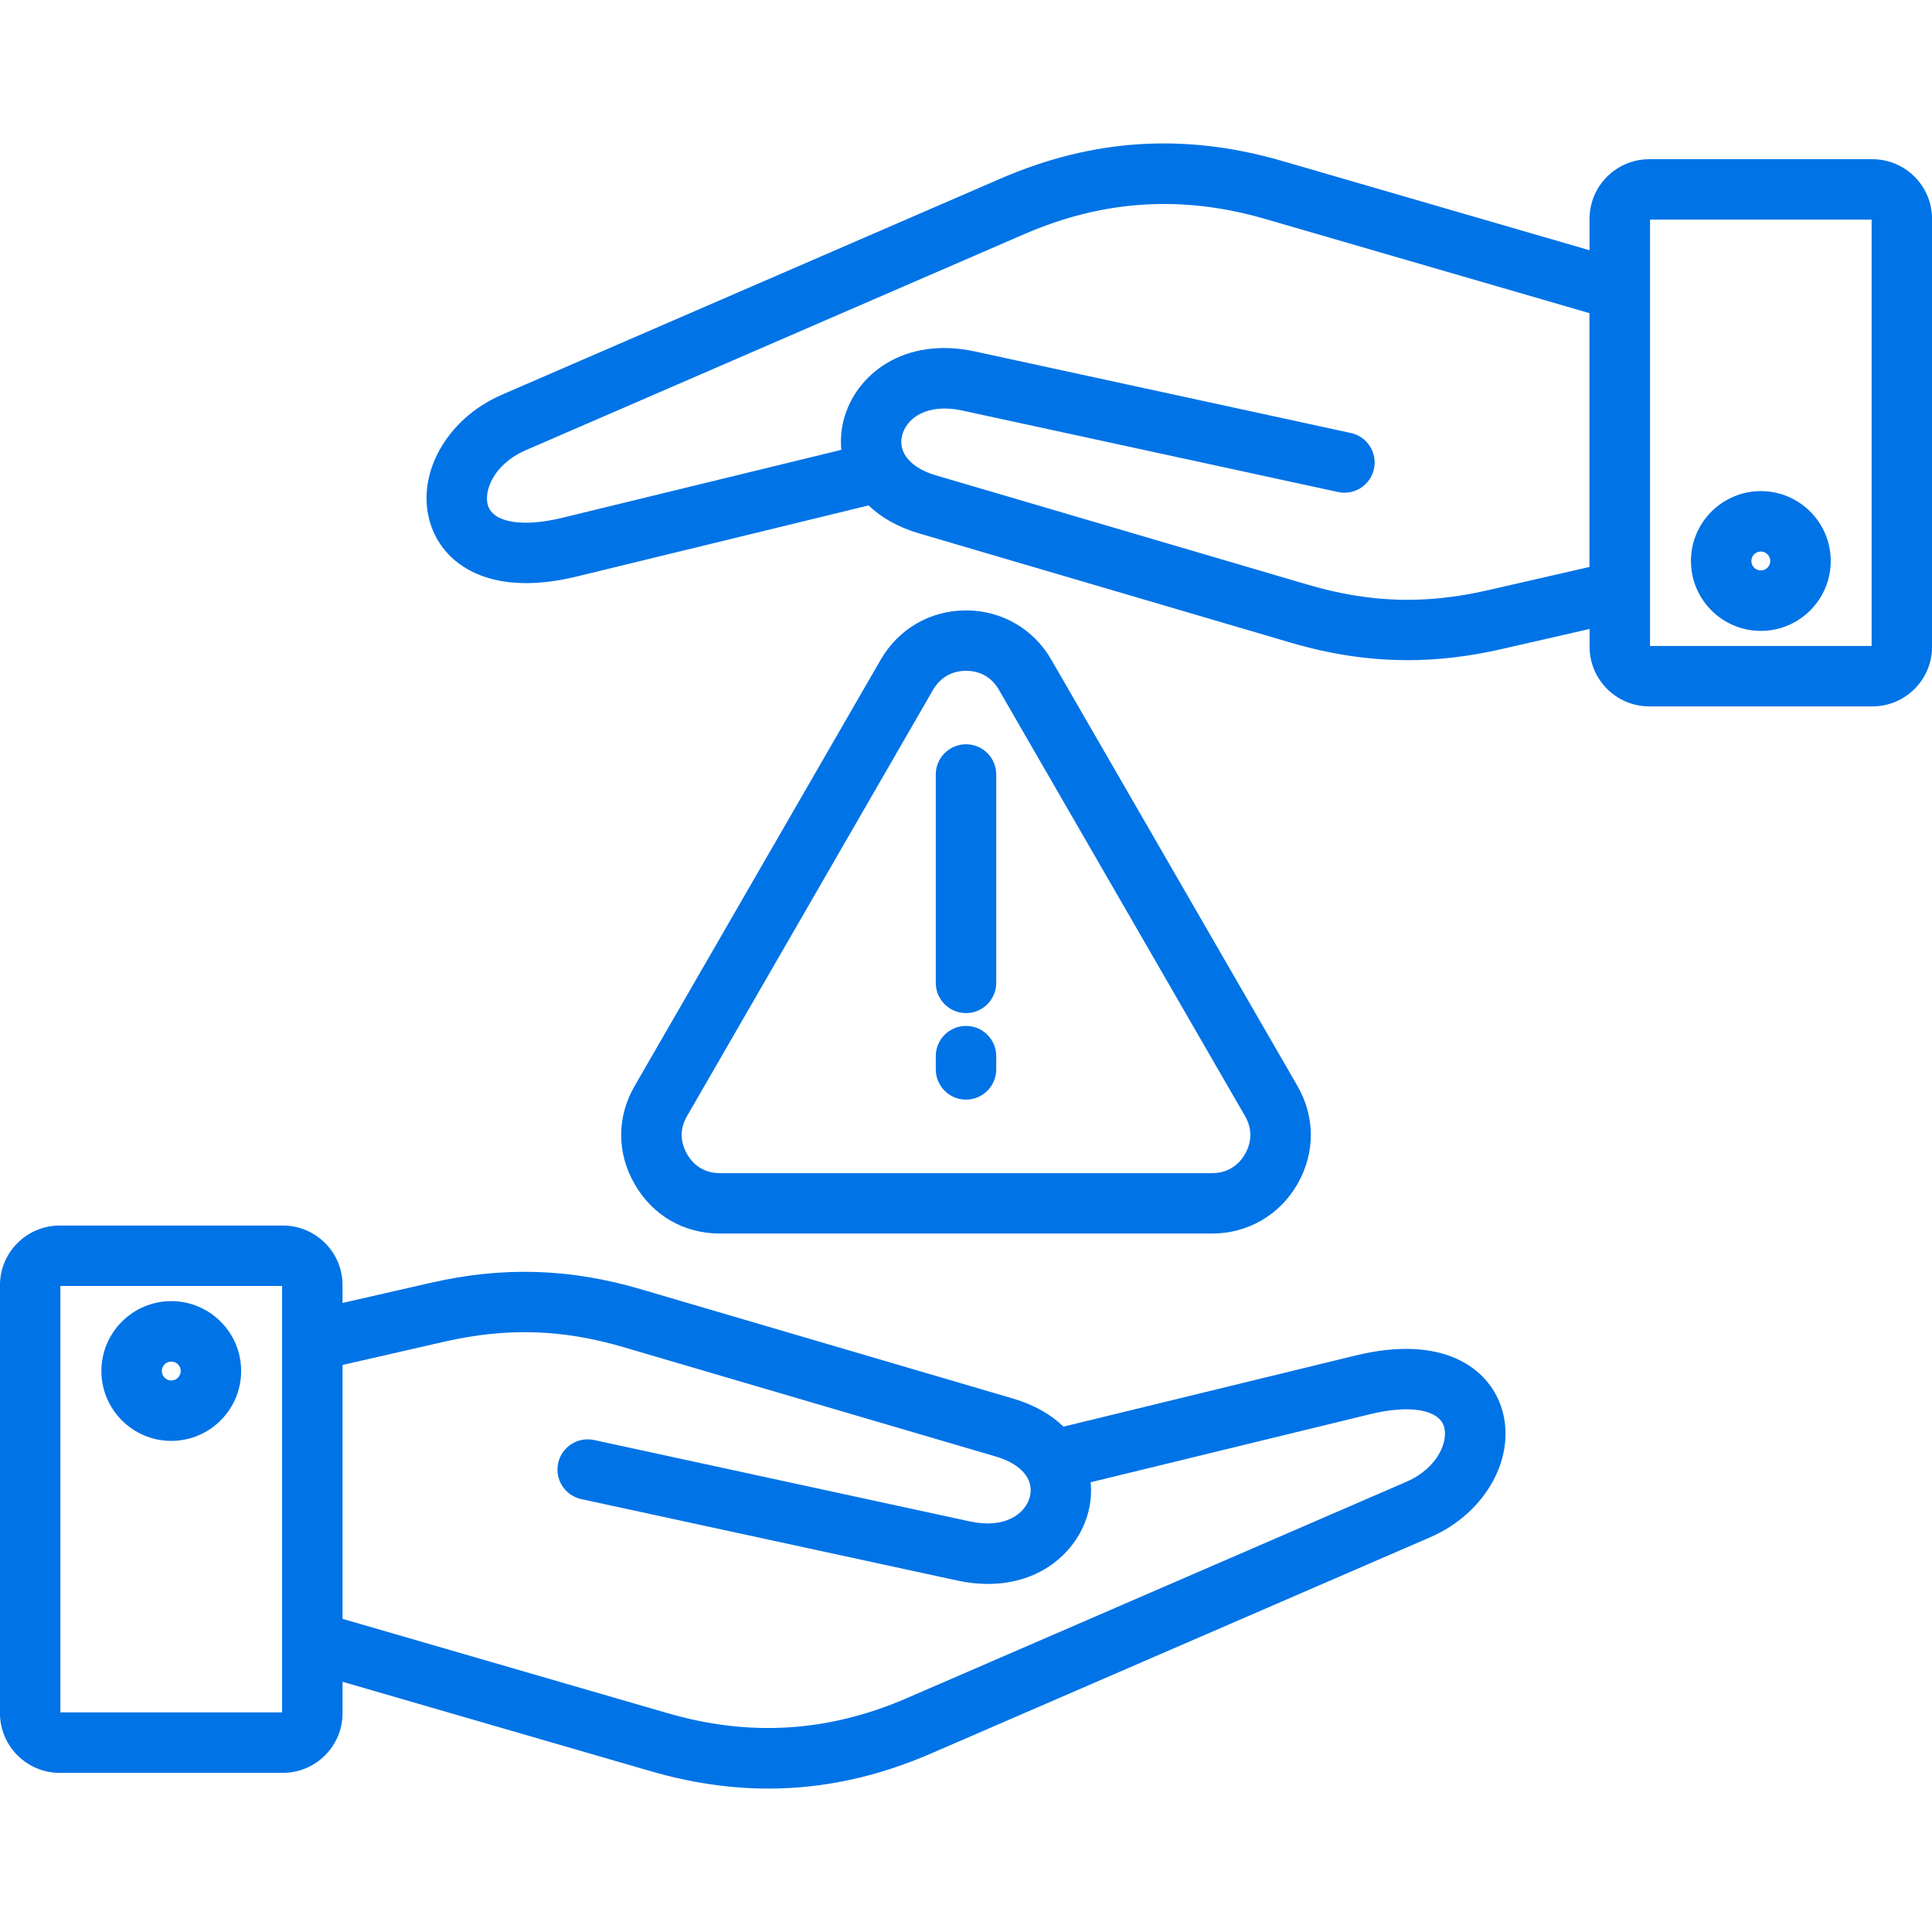 <svg width="56" height="56" viewBox="0 0 56 56" fill="none" xmlns="http://www.w3.org/2000/svg">
<g clip-path="url(#clip0_6367_4528)">
<path d="M39.295 39.289L30.826 41.352C30.471 41.008 29.989 40.721 29.36 40.537L18.571 37.368C16.519 36.764 14.588 36.704 12.492 37.181L9.929 37.767V37.251C9.929 36.298 9.153 35.523 8.198 35.523H1.73C0.776 35.523 -0.001 36.298 -0.001 37.251V49.658C-0.001 50.611 0.776 51.387 1.73 51.387H8.198C9.153 51.387 9.929 50.611 9.929 49.658V48.747L18.851 51.336C20.012 51.674 21.149 51.843 22.272 51.843C23.865 51.843 25.431 51.503 26.999 50.821L41.456 44.558C43.084 43.853 43.987 42.193 43.513 40.778C43.135 39.654 41.83 38.672 39.295 39.289ZM1.75 49.636V37.274H8.177V49.634H1.75V49.636ZM40.761 42.952L26.303 49.214C24.016 50.208 21.738 50.352 19.34 49.654L9.929 46.923V39.564L12.881 38.889C14.697 38.477 16.299 38.526 18.076 39.049L28.865 42.218C29.601 42.434 29.979 42.88 29.851 43.384C29.724 43.882 29.125 44.32 28.111 44.099L17.219 41.74C16.747 41.637 16.281 41.938 16.178 42.41C16.075 42.883 16.376 43.349 16.848 43.452L27.74 45.811C28.055 45.88 28.353 45.911 28.637 45.911C30.202 45.911 31.262 44.941 31.548 43.817C31.617 43.545 31.641 43.256 31.613 42.964L39.709 40.992C40.847 40.714 41.688 40.85 41.851 41.337C41.992 41.754 41.692 42.548 40.761 42.952ZM4.965 37.714C3.848 37.714 2.939 38.623 2.939 39.739C2.939 40.856 3.848 41.765 4.965 41.765C6.081 41.765 6.99 40.856 6.99 39.739C6.99 38.623 6.081 37.714 4.965 37.714ZM4.965 40.015C4.816 40.015 4.69 39.889 4.69 39.74C4.69 39.589 4.814 39.466 4.965 39.466C5.116 39.466 5.239 39.589 5.239 39.74C5.238 39.889 5.113 40.015 4.965 40.015ZM54.273 4.615H47.803C46.85 4.615 46.074 5.39 46.074 6.343V7.254L37.151 4.662C34.346 3.849 31.68 4.017 29.001 5.177L14.544 11.443C12.917 12.147 12.015 13.806 12.489 15.219C12.785 16.104 13.658 16.902 15.251 16.902C15.683 16.902 16.168 16.843 16.708 16.713L25.177 14.65C25.533 14.992 26.014 15.278 26.641 15.461L37.431 18.633C38.579 18.969 39.685 19.135 40.799 19.135C41.69 19.135 42.584 19.029 43.51 18.817L46.075 18.231V18.747C46.075 19.7 46.851 20.475 47.804 20.475H54.274C55.227 20.475 56.002 19.7 56.002 18.747V6.343C56.001 5.39 55.226 4.615 54.273 4.615ZM43.117 17.11C41.312 17.523 39.71 17.475 37.923 16.952L27.133 13.78C26.399 13.565 26.021 13.12 26.149 12.618C26.276 12.118 26.875 11.68 27.889 11.899L38.783 14.261C39.256 14.364 39.723 14.063 39.825 13.591C39.928 13.118 39.627 12.652 39.154 12.55L28.258 10.187C26.204 9.743 24.789 10.857 24.451 12.185C24.382 12.457 24.359 12.747 24.386 13.039L16.293 15.01C15.153 15.286 14.311 15.15 14.147 14.662C14.007 14.245 14.309 13.452 15.238 13.05L29.694 6.784C31.985 5.793 34.263 5.649 36.66 6.343L46.071 9.077V16.434L43.117 17.11ZM54.25 18.724H47.827V6.366H54.25V18.724ZM51.039 18.287C52.156 18.287 53.065 17.378 53.065 16.261C53.065 15.144 52.156 14.235 51.039 14.235C49.922 14.235 49.013 15.144 49.013 16.261C49.013 17.378 49.922 18.287 51.039 18.287ZM51.039 15.986C51.188 15.986 51.313 16.112 51.313 16.261C51.313 16.41 51.188 16.535 51.039 16.535C50.888 16.535 50.764 16.412 50.764 16.261C50.764 16.11 50.888 15.986 51.039 15.986ZM20.872 35.755H35.131C36.165 35.755 37.089 35.221 37.605 34.325C38.126 33.416 38.126 32.376 37.604 31.471L30.473 19.122C29.957 18.226 29.033 17.693 28 17.693C26.968 17.693 26.043 18.227 25.527 19.123L18.4 31.469C17.873 32.376 17.873 33.419 18.399 34.328C18.922 35.234 19.823 35.755 20.872 35.755ZM19.916 32.347L27.044 19.997C27.25 19.64 27.589 19.444 28 19.444C28.417 19.444 28.747 19.635 28.956 19.997V19.998L36.086 32.347C36.294 32.708 36.294 33.09 36.086 33.453C35.882 33.809 35.543 34.004 35.13 34.004H20.872C20.454 34.004 20.124 33.813 19.916 33.452C19.706 33.089 19.706 32.708 19.916 32.347ZM27.124 28.489V22.449C27.124 21.966 27.516 21.573 28 21.573C28.485 21.573 28.876 21.965 28.876 22.449V28.489C28.876 28.972 28.485 29.365 28 29.365C27.516 29.365 27.124 28.972 27.124 28.489ZM27.124 30.997V30.613C27.124 30.13 27.516 29.737 28 29.737C28.485 29.737 28.876 30.128 28.876 30.613V30.997C28.876 31.48 28.485 31.873 28 31.873C27.516 31.873 27.124 31.48 27.124 30.997Z" fill="#0073E6"/>
</g>
<defs>
<clipPath id="clip0_6367_4528">
<rect width="56" height="56" fill="white"/>
</clipPath>
</defs>
</svg>
